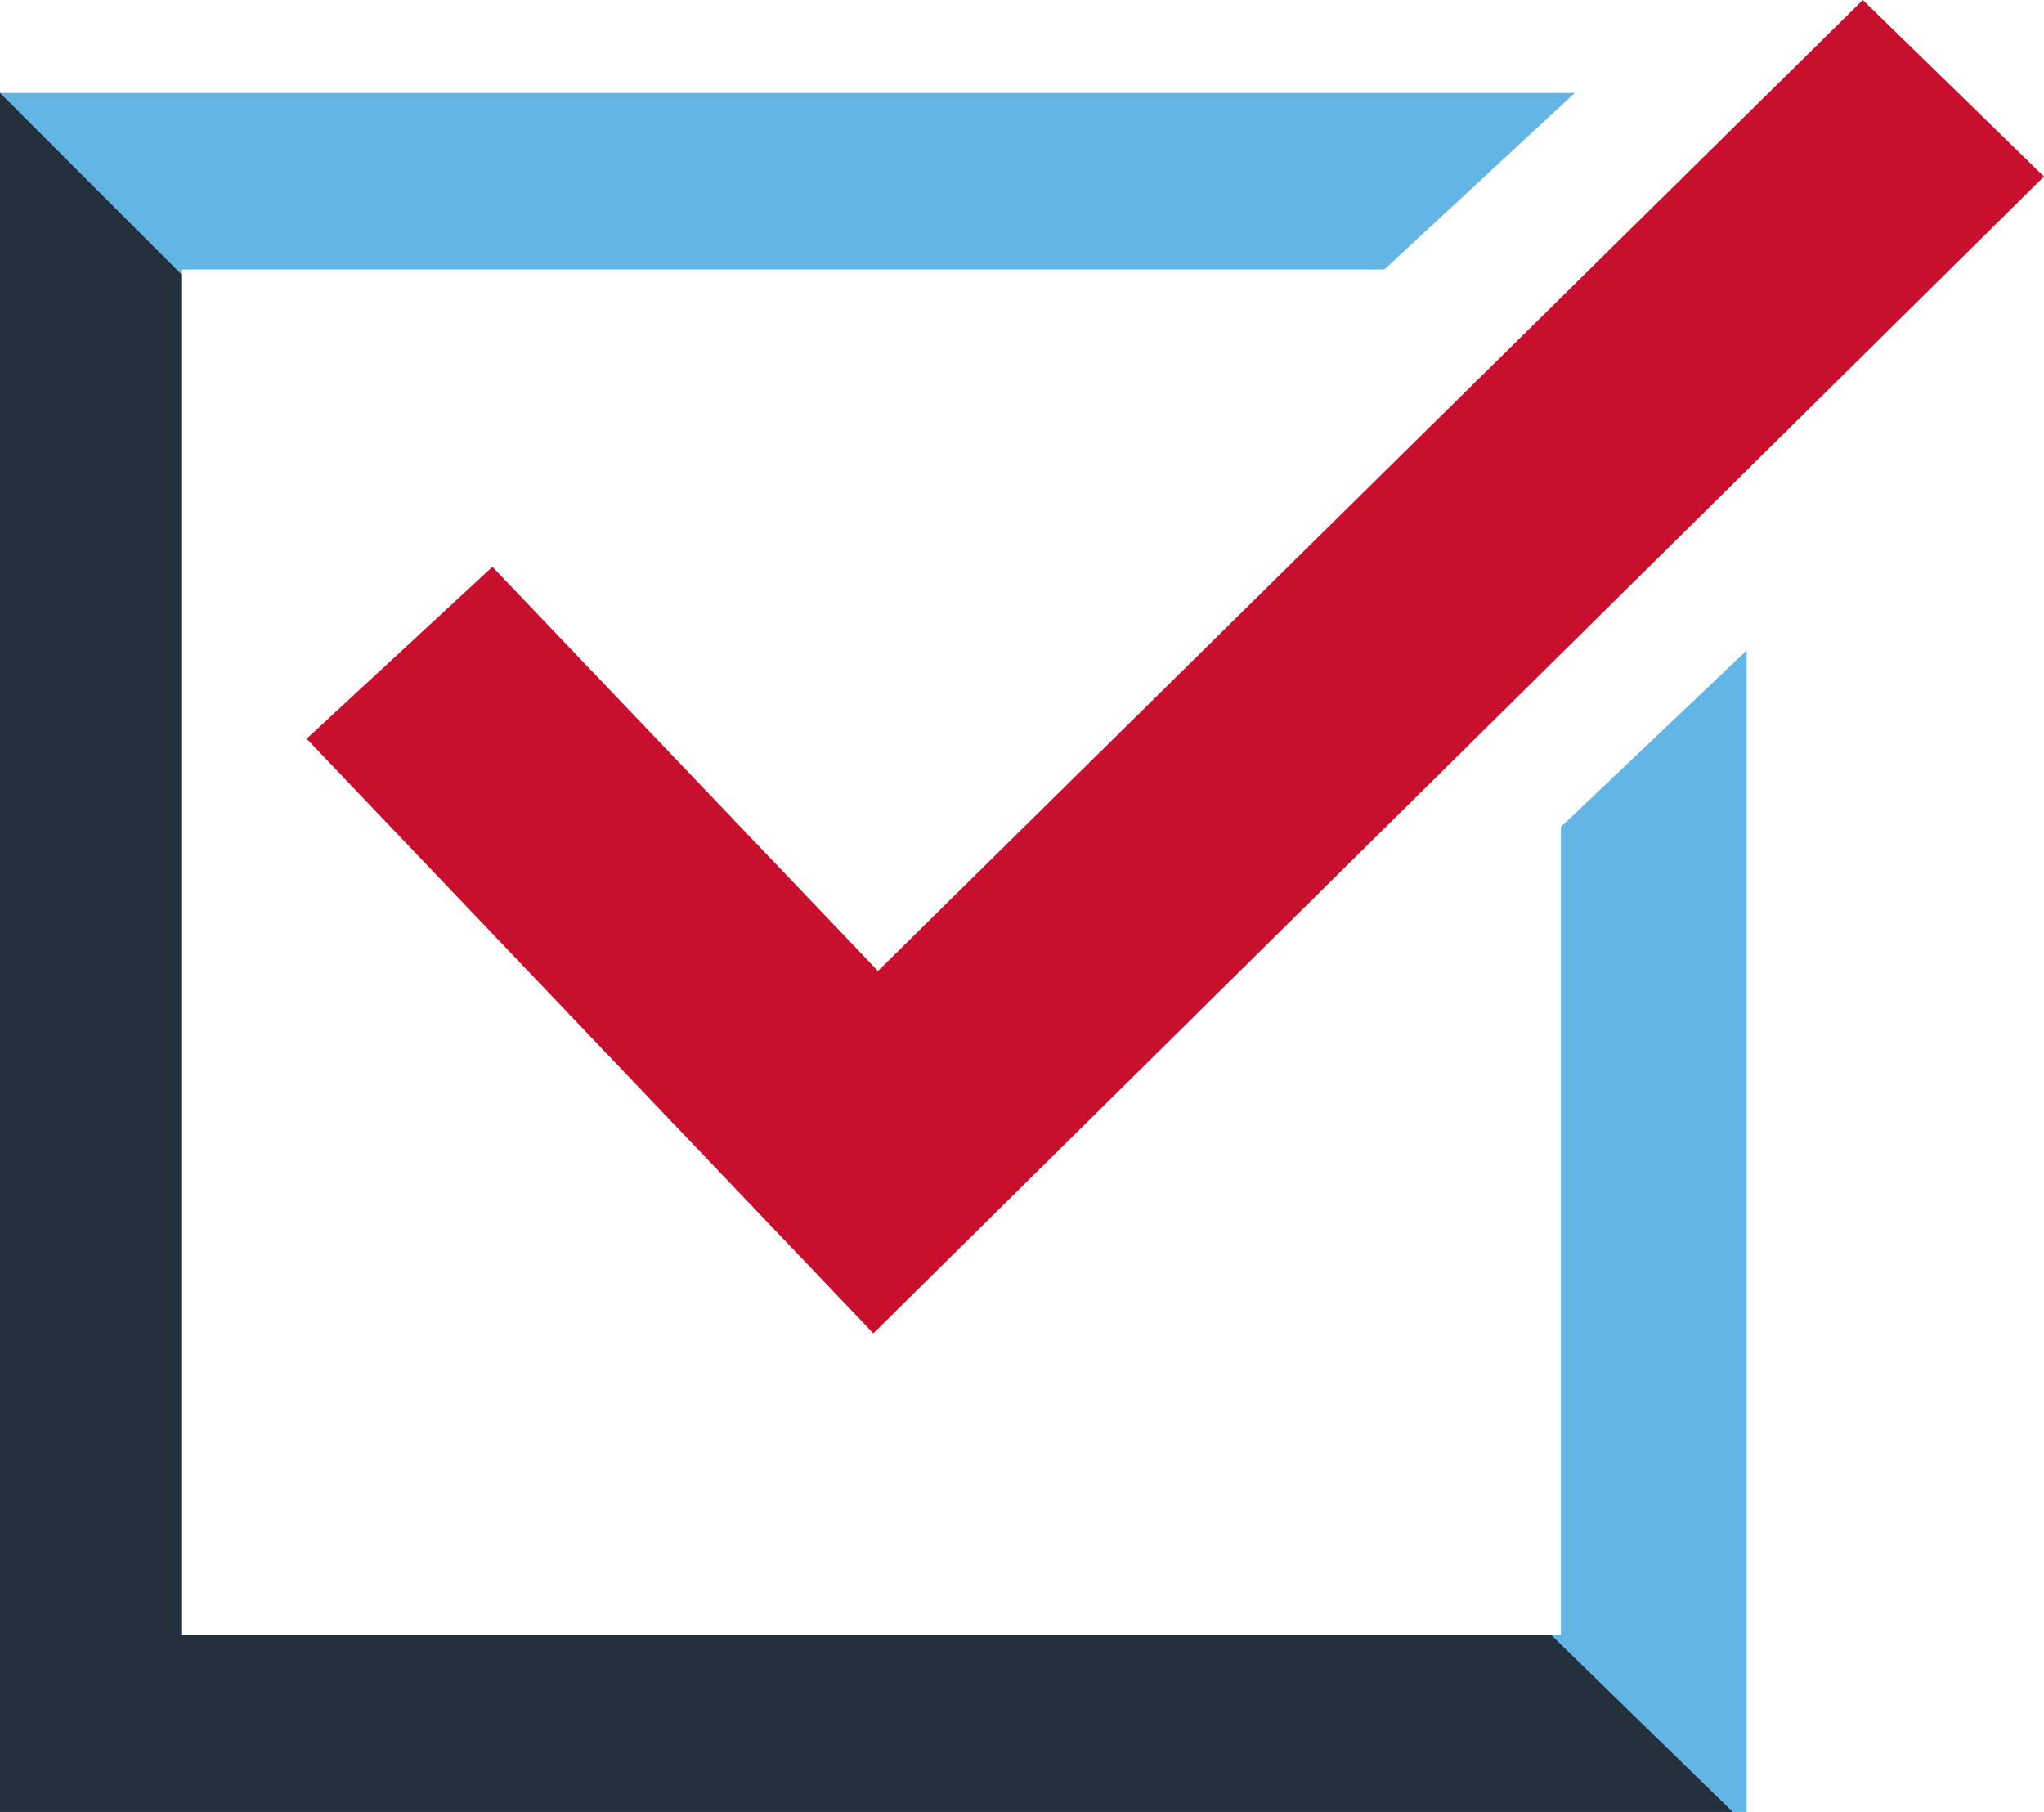 <svg version="1.2" xmlns="http://www.w3.org/2000/svg" viewBox="0 0 44 39" width="44" height="39">
	<title>tick-icon-85x76px</title>
	<style>
		.s0 { fill: #62b5e5 } 
		.s1 { fill: #c8102e } 
		.s2 { fill: #24303b } 
	</style>
	<path fill-rule="evenodd" class="s0" d="m37.6 39h-37.6v-37h33.9l-4.1 3.8h-25.9v29.4h29.7v-17.4l4-3.8v25z"/>
	<path fill-rule="evenodd" class="s1" d="m18.8 28.7l-12.2-12.8 4-3.7 8.3 8.7 21.2-20.9 3.9 3.8-25.2 24.9z"/>
	<path fill-rule="evenodd" class="s2" d="m3.9 35.2v-29.3l-3.9-3.9v37h37.3l-3.9-3.8h-29.5z"/>
</svg>